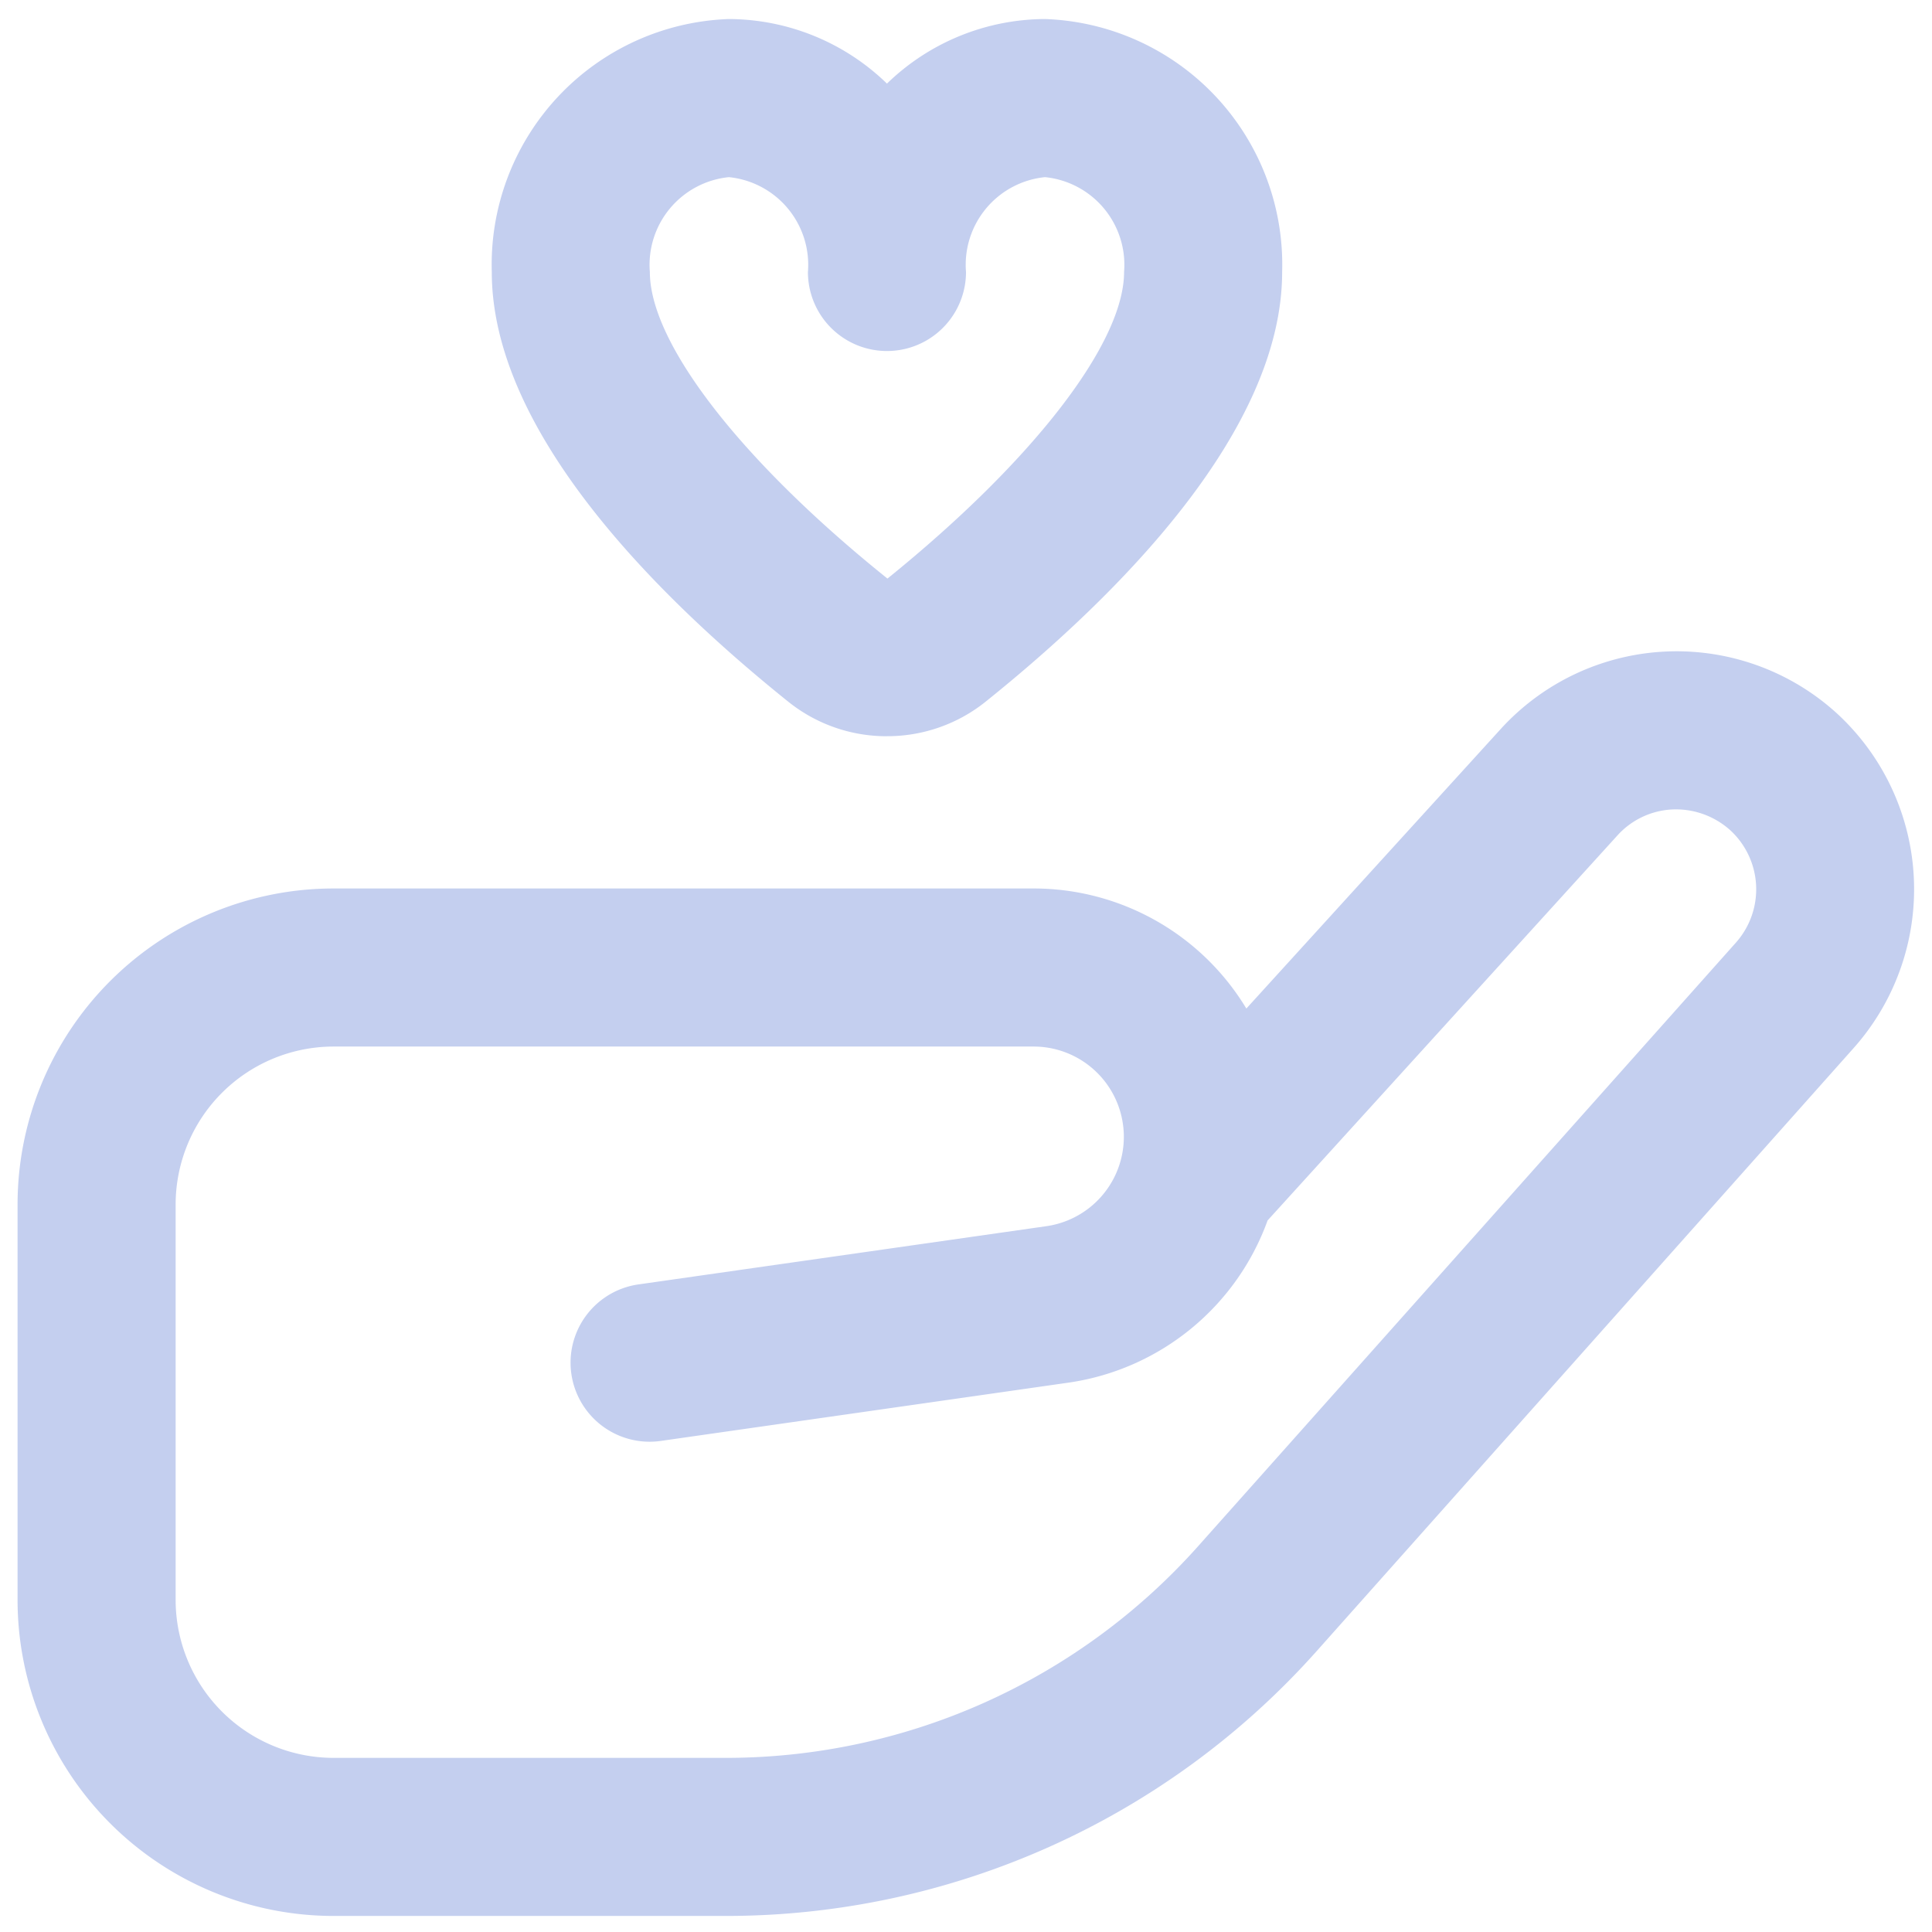 <svg xmlns="http://www.w3.org/2000/svg" width="55" height="55" fill="none" viewBox="0 0 55 55"><g clip-path="url(#a)"><path fill="#C4CFEF" d="M20.671 54.543H9.5a9 9 0 0 1-9-9v-11.25a9 9 0 0 1 9-9h19.928a7.072 7.072 0 0 1 6.053 3.418l7.238-7.954a6.773 6.773 0 0 1 9.572-.45 6.8 6.8 0 0 1 .488 9.518l-15.3 17.183a22.526 22.526 0 0 1-16.808 7.535ZM9.5 29.793a4.5 4.5 0 0 0-4.5 4.5v11.25a4.5 4.5 0 0 0 4.5 4.5h11.171a18.011 18.011 0 0 0 13.437-6.026L49.42 26.832a2.284 2.284 0 0 0-.163-3.197 2.315 2.315 0 0 0-1.637-.592 2.25 2.25 0 0 0-1.575.74l-9.959 10.96a7.106 7.106 0 0 1-5.661 4.617l-11.612 1.66a2.25 2.25 0 0 1-.64-4.455l11.615-1.658a2.57 2.57 0 0 0-.36-5.114H9.5Zm15.75-8.834a4.47 4.47 0 0 1-2.806-.98C18.592 16.887 14 12.242 14 7.742a6.996 6.996 0 0 1 6.75-7.2 6.49 6.49 0 0 1 4.5 1.838 6.49 6.49 0 0 1 4.5-1.838 6.995 6.995 0 0 1 6.75 7.2c0 4.5-4.592 9.144-8.447 12.238a4.469 4.469 0 0 1-2.803.978Zm-4.5-15.916a2.508 2.508 0 0 0-2.25 2.7c0 2.025 2.59 5.377 6.764 8.728C29.41 13.12 32 9.768 32 7.743a2.509 2.509 0 0 0-2.25-2.7 2.508 2.508 0 0 0-2.25 2.7 2.25 2.25 0 0 1-4.5 0 2.509 2.509 0 0 0-2.25-2.7Z"/></g><defs><clipPath id="a"><path fill="#fff" d="M.5.543h54v54H.5z"/></clipPath></defs></svg>